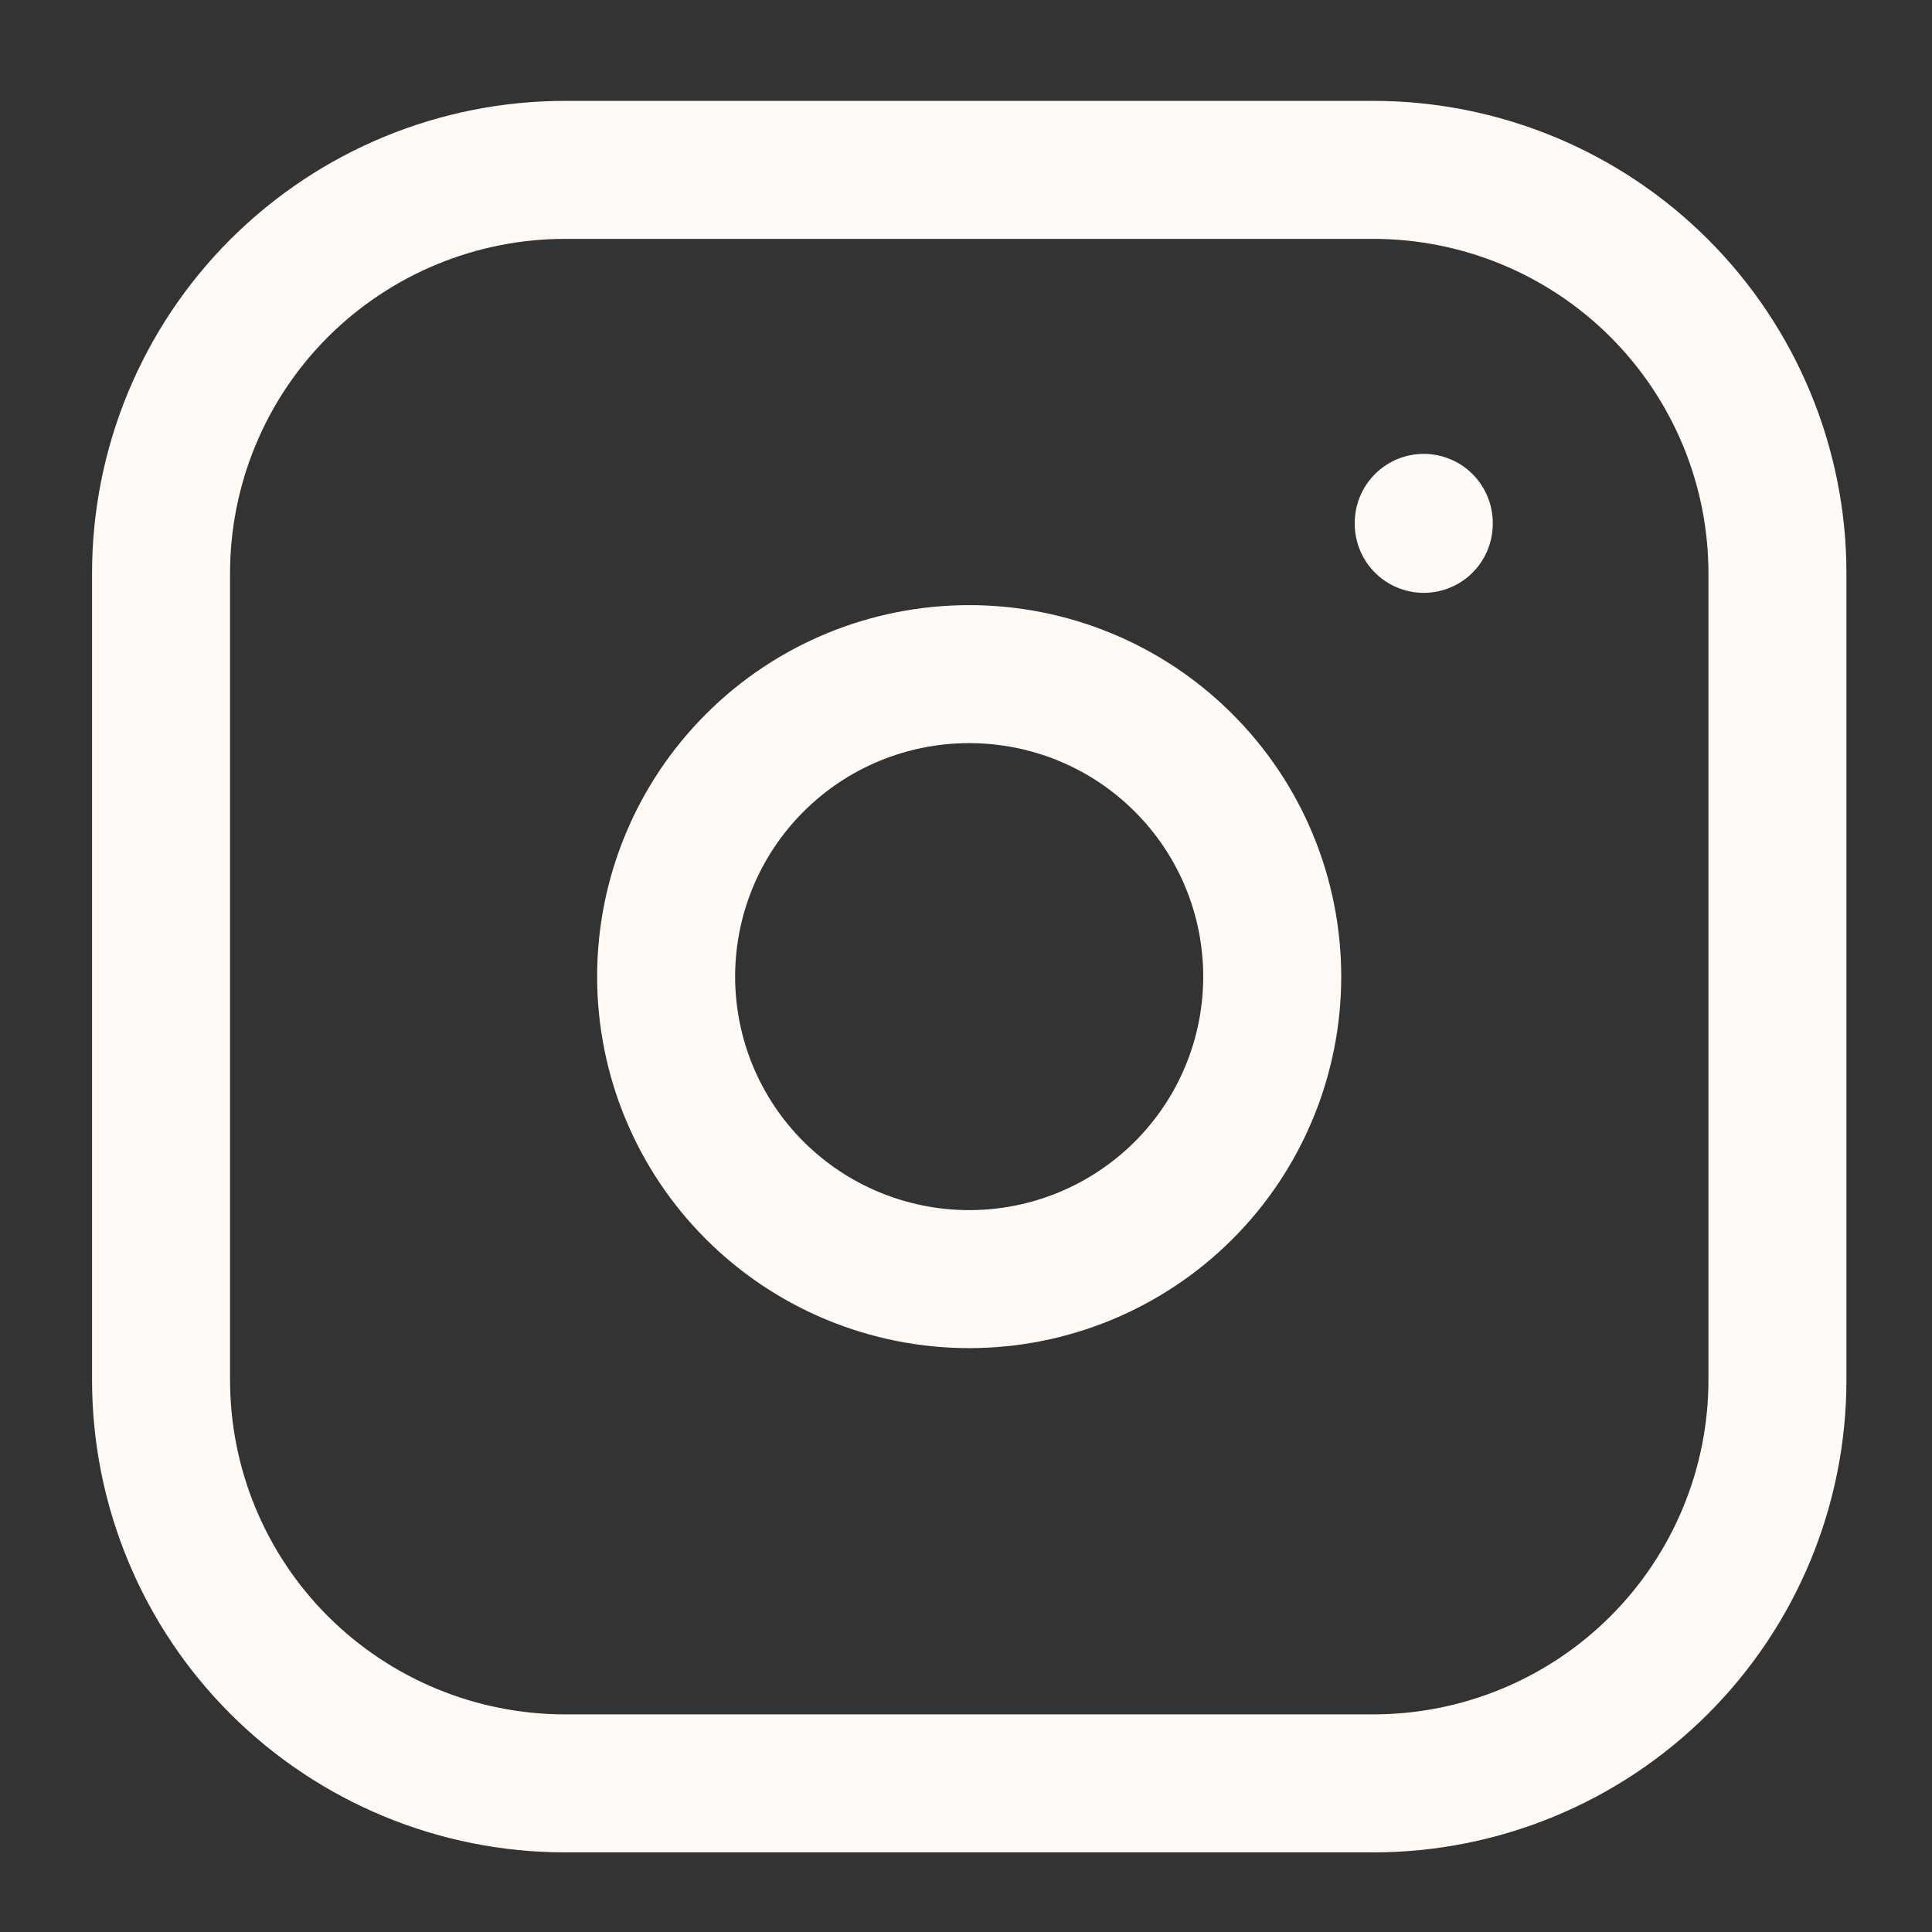 <svg width="14" height="14" viewBox="0 0 14 14" fill="none" xmlns="http://www.w3.org/2000/svg">
<rect x="0" y="0" width="14" height="14" fill="#333333" stroke="none"/>
<path d="M1.167 4.154C1.167 3.379 1.475 2.635 2.024 2.087C2.574 1.539 3.318 1.231 4.095 1.231H9.951C10.728 1.231 11.473 1.539 12.022 2.087C12.571 2.635 12.88 3.379 12.88 4.154V10C12.88 10.775 12.571 11.519 12.022 12.067C11.473 12.615 10.728 12.923 9.951 12.923H4.095C3.318 12.923 2.574 12.615 2.024 12.067C1.475 11.519 1.167 10.775 1.167 10V4.154Z" stroke="#FFFAF5" stroke-linecap="round" stroke-linejoin="round"/>
<path d="M4.827 7.077C4.827 7.658 5.058 8.216 5.47 8.627C5.882 9.038 6.441 9.269 7.023 9.269C7.606 9.269 8.164 9.038 8.576 8.627C8.988 8.216 9.219 7.658 9.219 7.077C9.219 6.495 8.988 5.938 8.576 5.527C8.164 5.115 7.606 4.885 7.023 4.885C6.441 4.885 5.882 5.115 5.47 5.527C5.058 5.938 4.827 6.495 4.827 7.077Z" stroke="#FFFAF5" stroke-linecap="round" stroke-linejoin="round"/>
<path d="M10.317 3.789V3.796" stroke="#FFFAF5" stroke-linecap="round" stroke-linejoin="round"/>
</svg>
